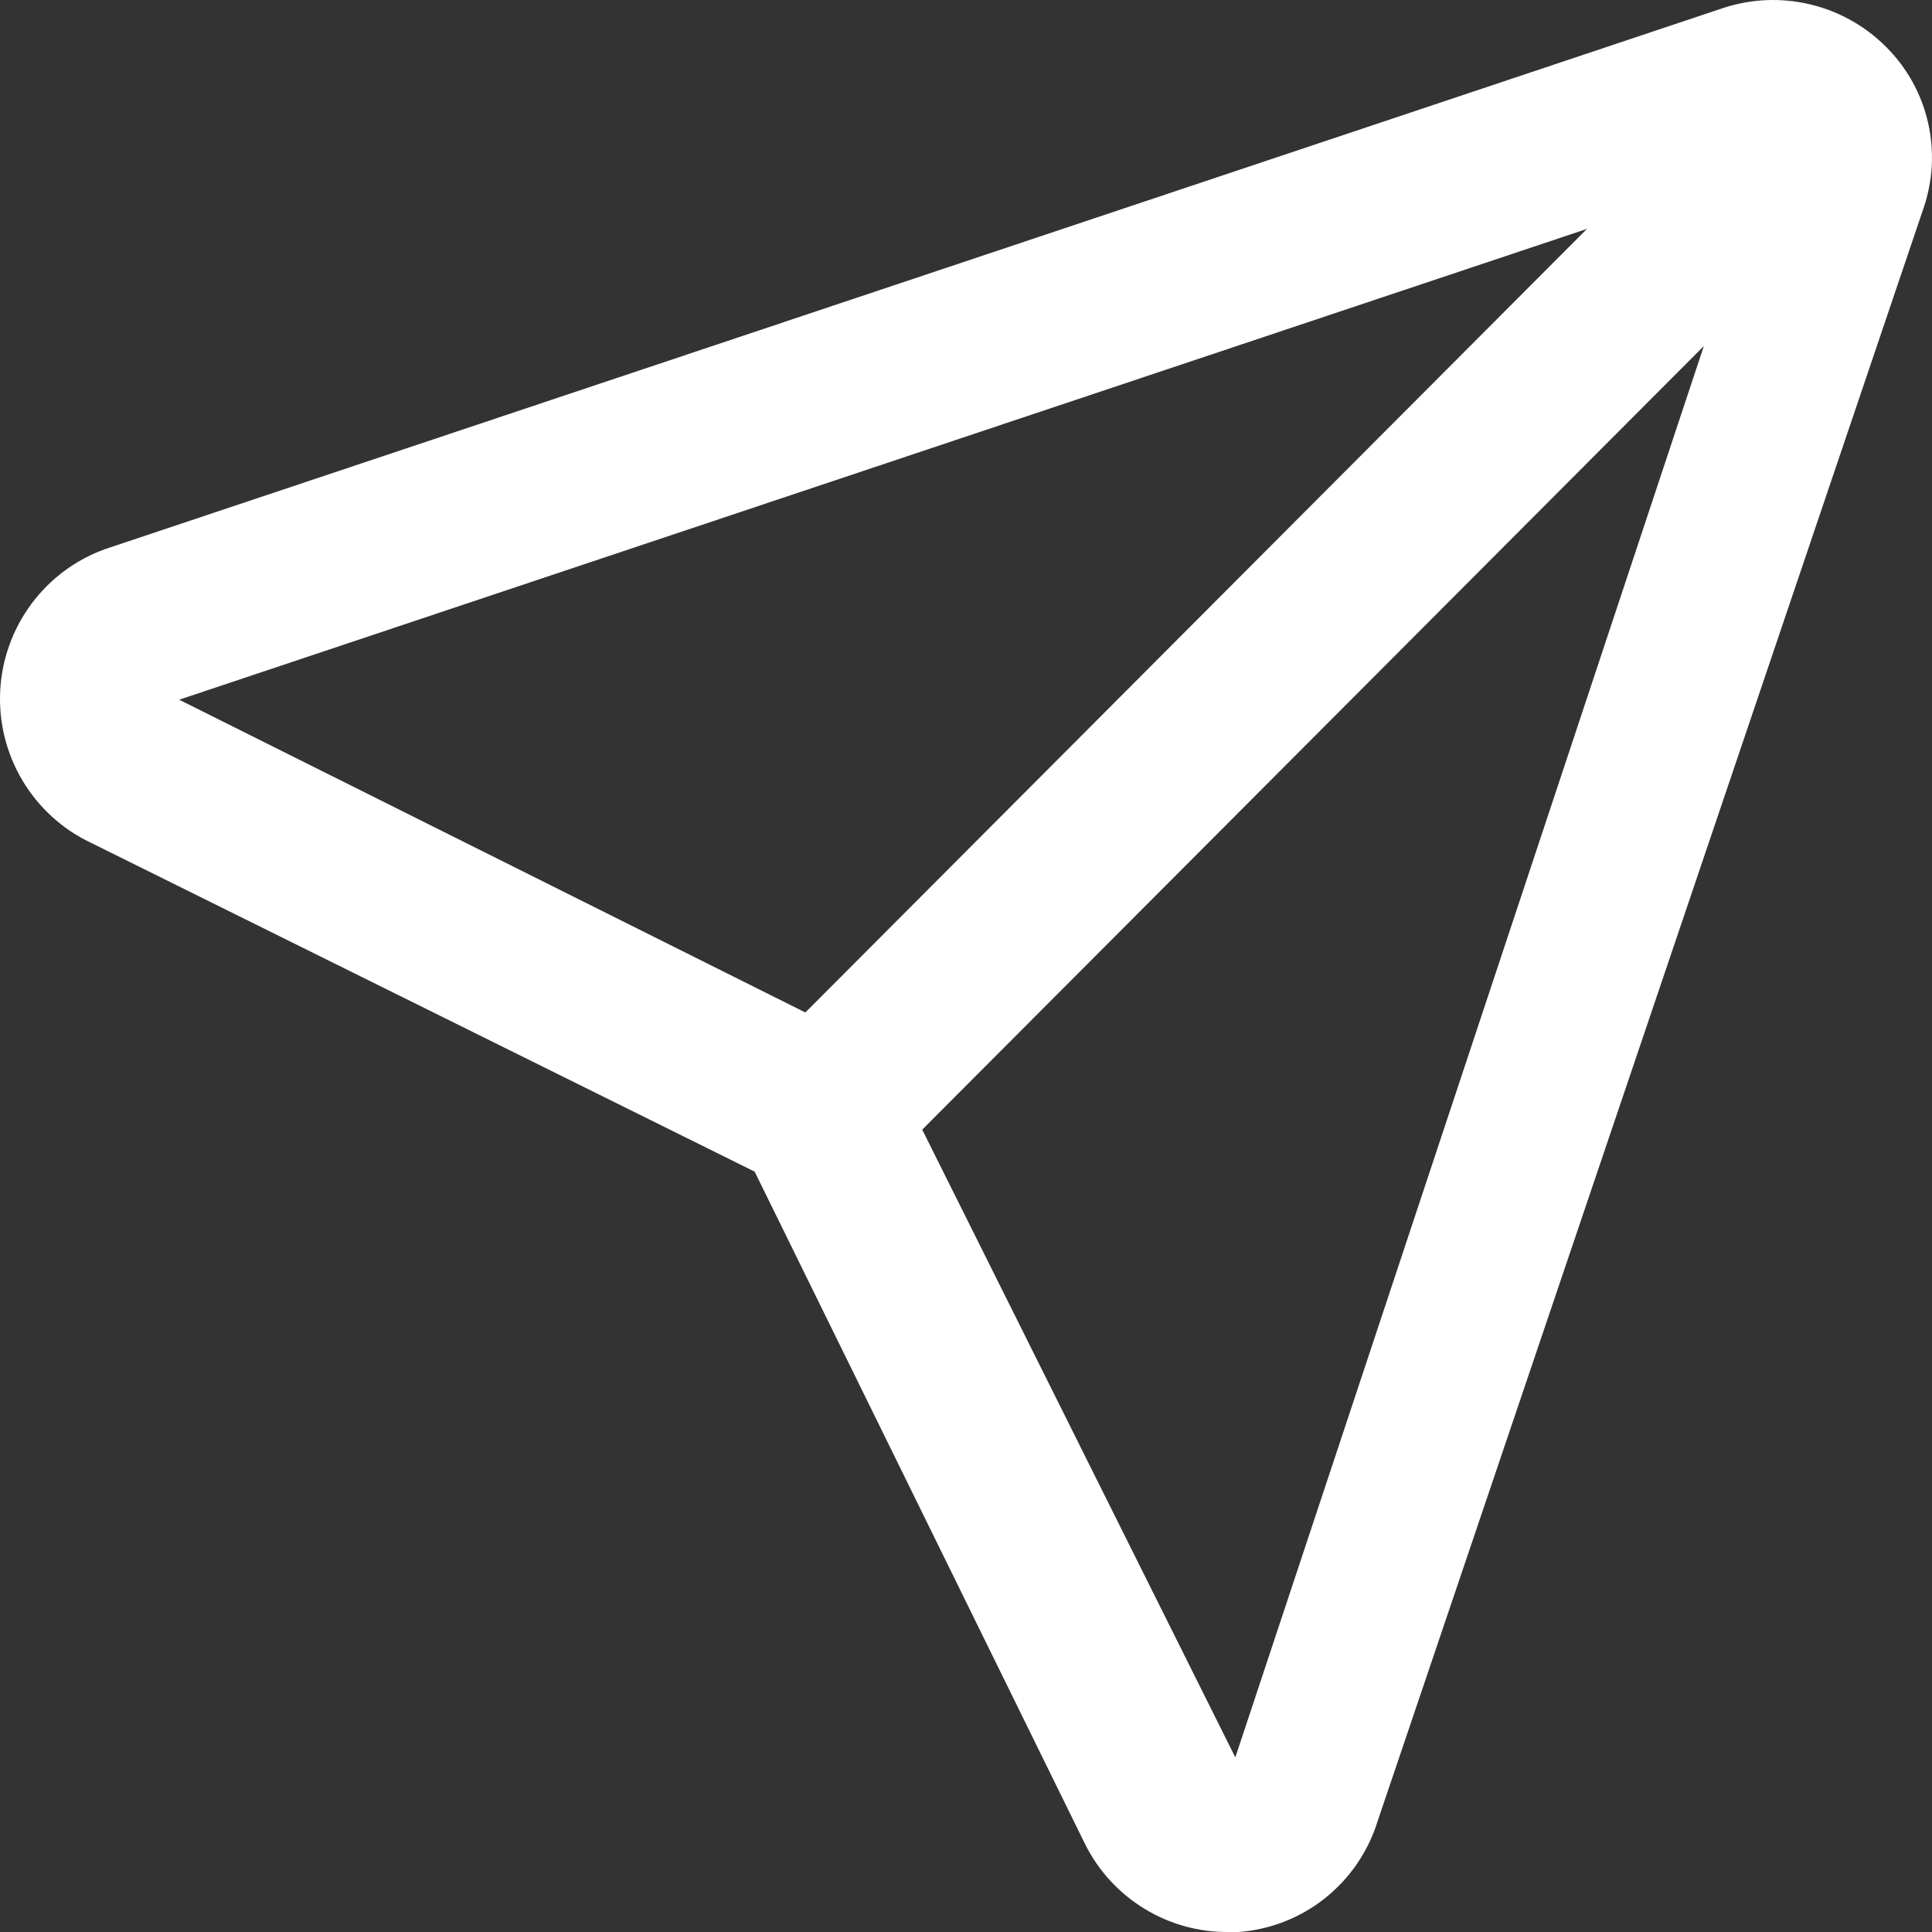 <svg width="53" height="53" viewBox="0 0 53 53" fill="none" xmlns="http://www.w3.org/2000/svg">
<rect x="0" y="0" width="53" height="53" fill="#333333" stroke="none"/>
<path d="M51.731 1.277C51.159 0.707 50.442 0.307 49.657 0.12C48.873 -0.068 48.052 -0.034 47.286 0.215L3.04 15.011C2.219 15.271 1.494 15.77 0.956 16.444C0.418 17.117 0.091 17.936 0.016 18.795C-0.058 19.655 0.123 20.517 0.538 21.274C0.952 22.03 1.58 22.647 2.344 23.045L20.702 32.141L29.775 50.605C30.139 51.328 30.698 51.934 31.387 52.357C32.075 52.78 32.868 53.003 33.676 53H33.979C34.844 52.936 35.67 52.613 36.349 52.072C37.029 51.531 37.531 50.798 37.789 49.968L52.76 5.733C53.027 4.969 53.072 4.145 52.89 3.356C52.708 2.566 52.306 1.846 51.731 1.277ZM4.915 19.195L43.535 6.279L22.093 27.775L4.915 19.195ZM33.888 48.21L25.299 30.989L46.741 9.493L33.888 48.21Z" fill="white"/>
</svg>
